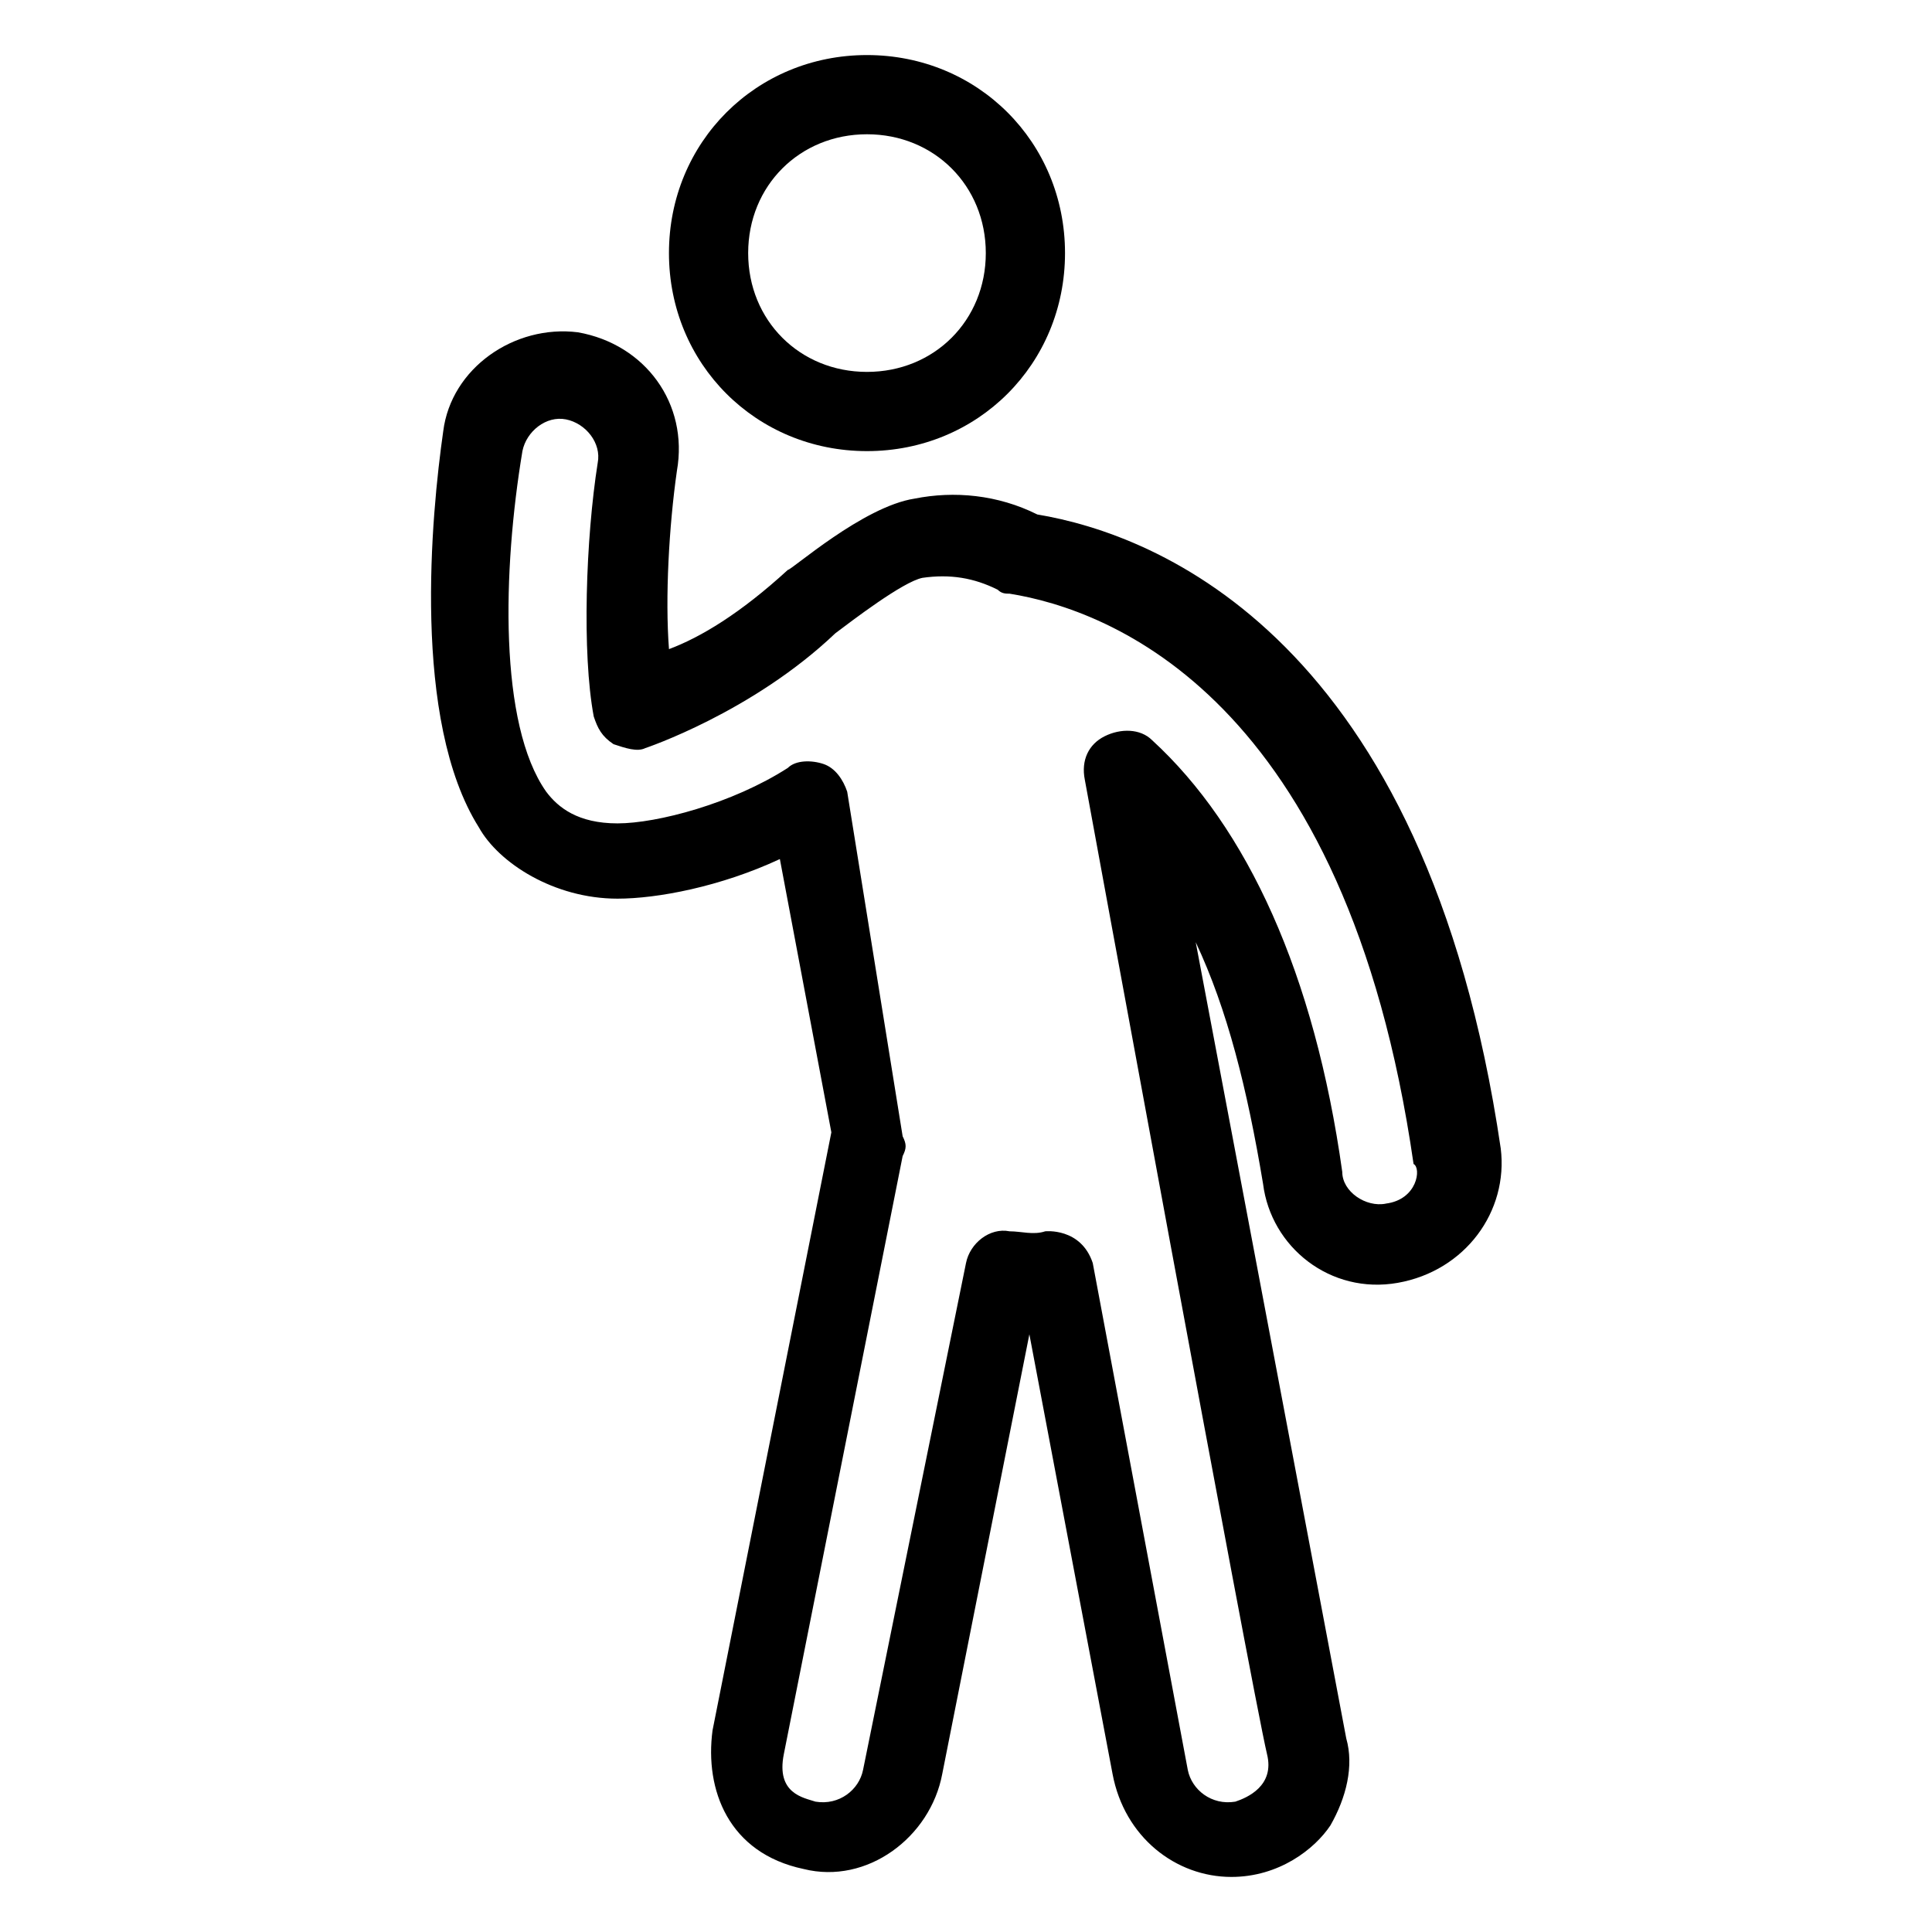 <?xml version="1.0" encoding="UTF-8"?>
<!-- Uploaded to: ICON Repo, www.svgrepo.com, Generator: ICON Repo Mixer Tools -->
<svg fill="#000000" width="800px" height="800px" version="1.1" viewBox="144 144 512 512" xmlns="http://www.w3.org/2000/svg">
 <g>
  <path d="m373.76 263.55c29.391 0 52.48-23.09 52.48-52.48 0-29.391-23.09-52.48-52.48-52.48-29.391 0-52.48 23.09-52.48 52.48 0 29.387 23.094 52.48 52.48 52.48zm0-83.969c17.844 0 31.488 13.645 31.488 31.488s-13.645 31.488-31.488 31.488-31.488-13.645-31.488-31.488 13.645-31.488 31.488-31.488z"/>
  <path d="m541.7 448.28c-19.941-135.4-91.316-162.69-122.8-167.94-10.496-5.246-22.043-6.297-32.539-4.199-13.645 2.098-32.539 18.895-33.586 18.895-12.594 11.547-23.09 17.844-31.488 20.992-1.051-13.645 0-32.539 2.098-47.23 3.152-17.848-8.395-33.59-26.238-36.738-16.793-2.098-33.586 9.445-35.688 26.238-3.148 22.043-8.398 76.621 9.445 104.96 5.246 9.445 19.941 18.895 36.734 18.895 10.496 0 27.289-3.148 43.035-10.496l13.645 72.422-31.488 158.49c-2.098 15.742 4.199 32.539 24.141 36.734 16.793 4.199 33.586-8.398 36.734-25.191l23.09-116.51 22.043 116.51c3.156 16.797 16.801 27.293 31.492 27.293 12.594 0 22.043-7.348 26.238-13.645 4.199-7.348 6.297-15.742 4.199-23.09l-39.887-210.97c8.398 17.844 13.645 38.836 17.844 64.027 2.098 16.793 17.844 29.391 35.688 26.238 17.848-3.152 29.391-18.895 27.293-35.688zm-30.438 14.695c-5.246 1.051-11.547-3.148-11.547-8.398-7.348-52.48-25.191-91.316-50.383-114.41-3.148-3.148-8.398-3.148-12.594-1.051-4.199 2.098-6.297 6.297-5.246 11.547 0 0 44.082 240.36 48.281 258.2 2.098 8.398-5.246 11.547-8.398 12.594-6.297 1.051-11.547-3.148-12.594-8.398l-25.191-134.35c-3.148-9.445-12.594-8.398-12.594-8.398-3.148 1.051-6.297 0-9.445 0-5.246-1.051-10.496 3.148-11.547 8.398l-27.289 134.35c-1.051 5.246-6.297 9.445-12.594 8.398-3.148-1.051-10.496-2.098-8.398-12.594l31.488-158.49c1.051-2.098 1.051-3.148 0-5.246l-14.695-91.32c-1.051-3.148-3.148-6.297-6.297-7.348-3.148-1.051-7.348-1.051-9.445 1.051-14.695 9.445-34.637 14.695-45.133 14.695-10.496 0-15.742-4.199-18.895-8.398-12.594-17.844-11.547-58.777-6.297-90.266 1.051-5.246 6.297-9.445 11.547-8.398 5.246 1.051 9.445 6.297 8.398 11.547-3.148 19.941-4.199 50.383-1.051 67.176 1.051 3.148 2.098 5.246 5.246 7.348 3.148 1.051 6.297 2.098 8.398 1.051 0 0 28.34-9.445 50.383-30.438 4.199-3.148 17.844-13.645 23.09-14.695 7.348-1.051 13.645 0 19.941 3.148 1.051 1.051 2.098 1.051 3.148 1.051 26.238 4.199 89.215 27.289 107.06 151.14 2.098 1.043 1.047 9.441-7.348 10.492z"/>
 </g>
</svg>